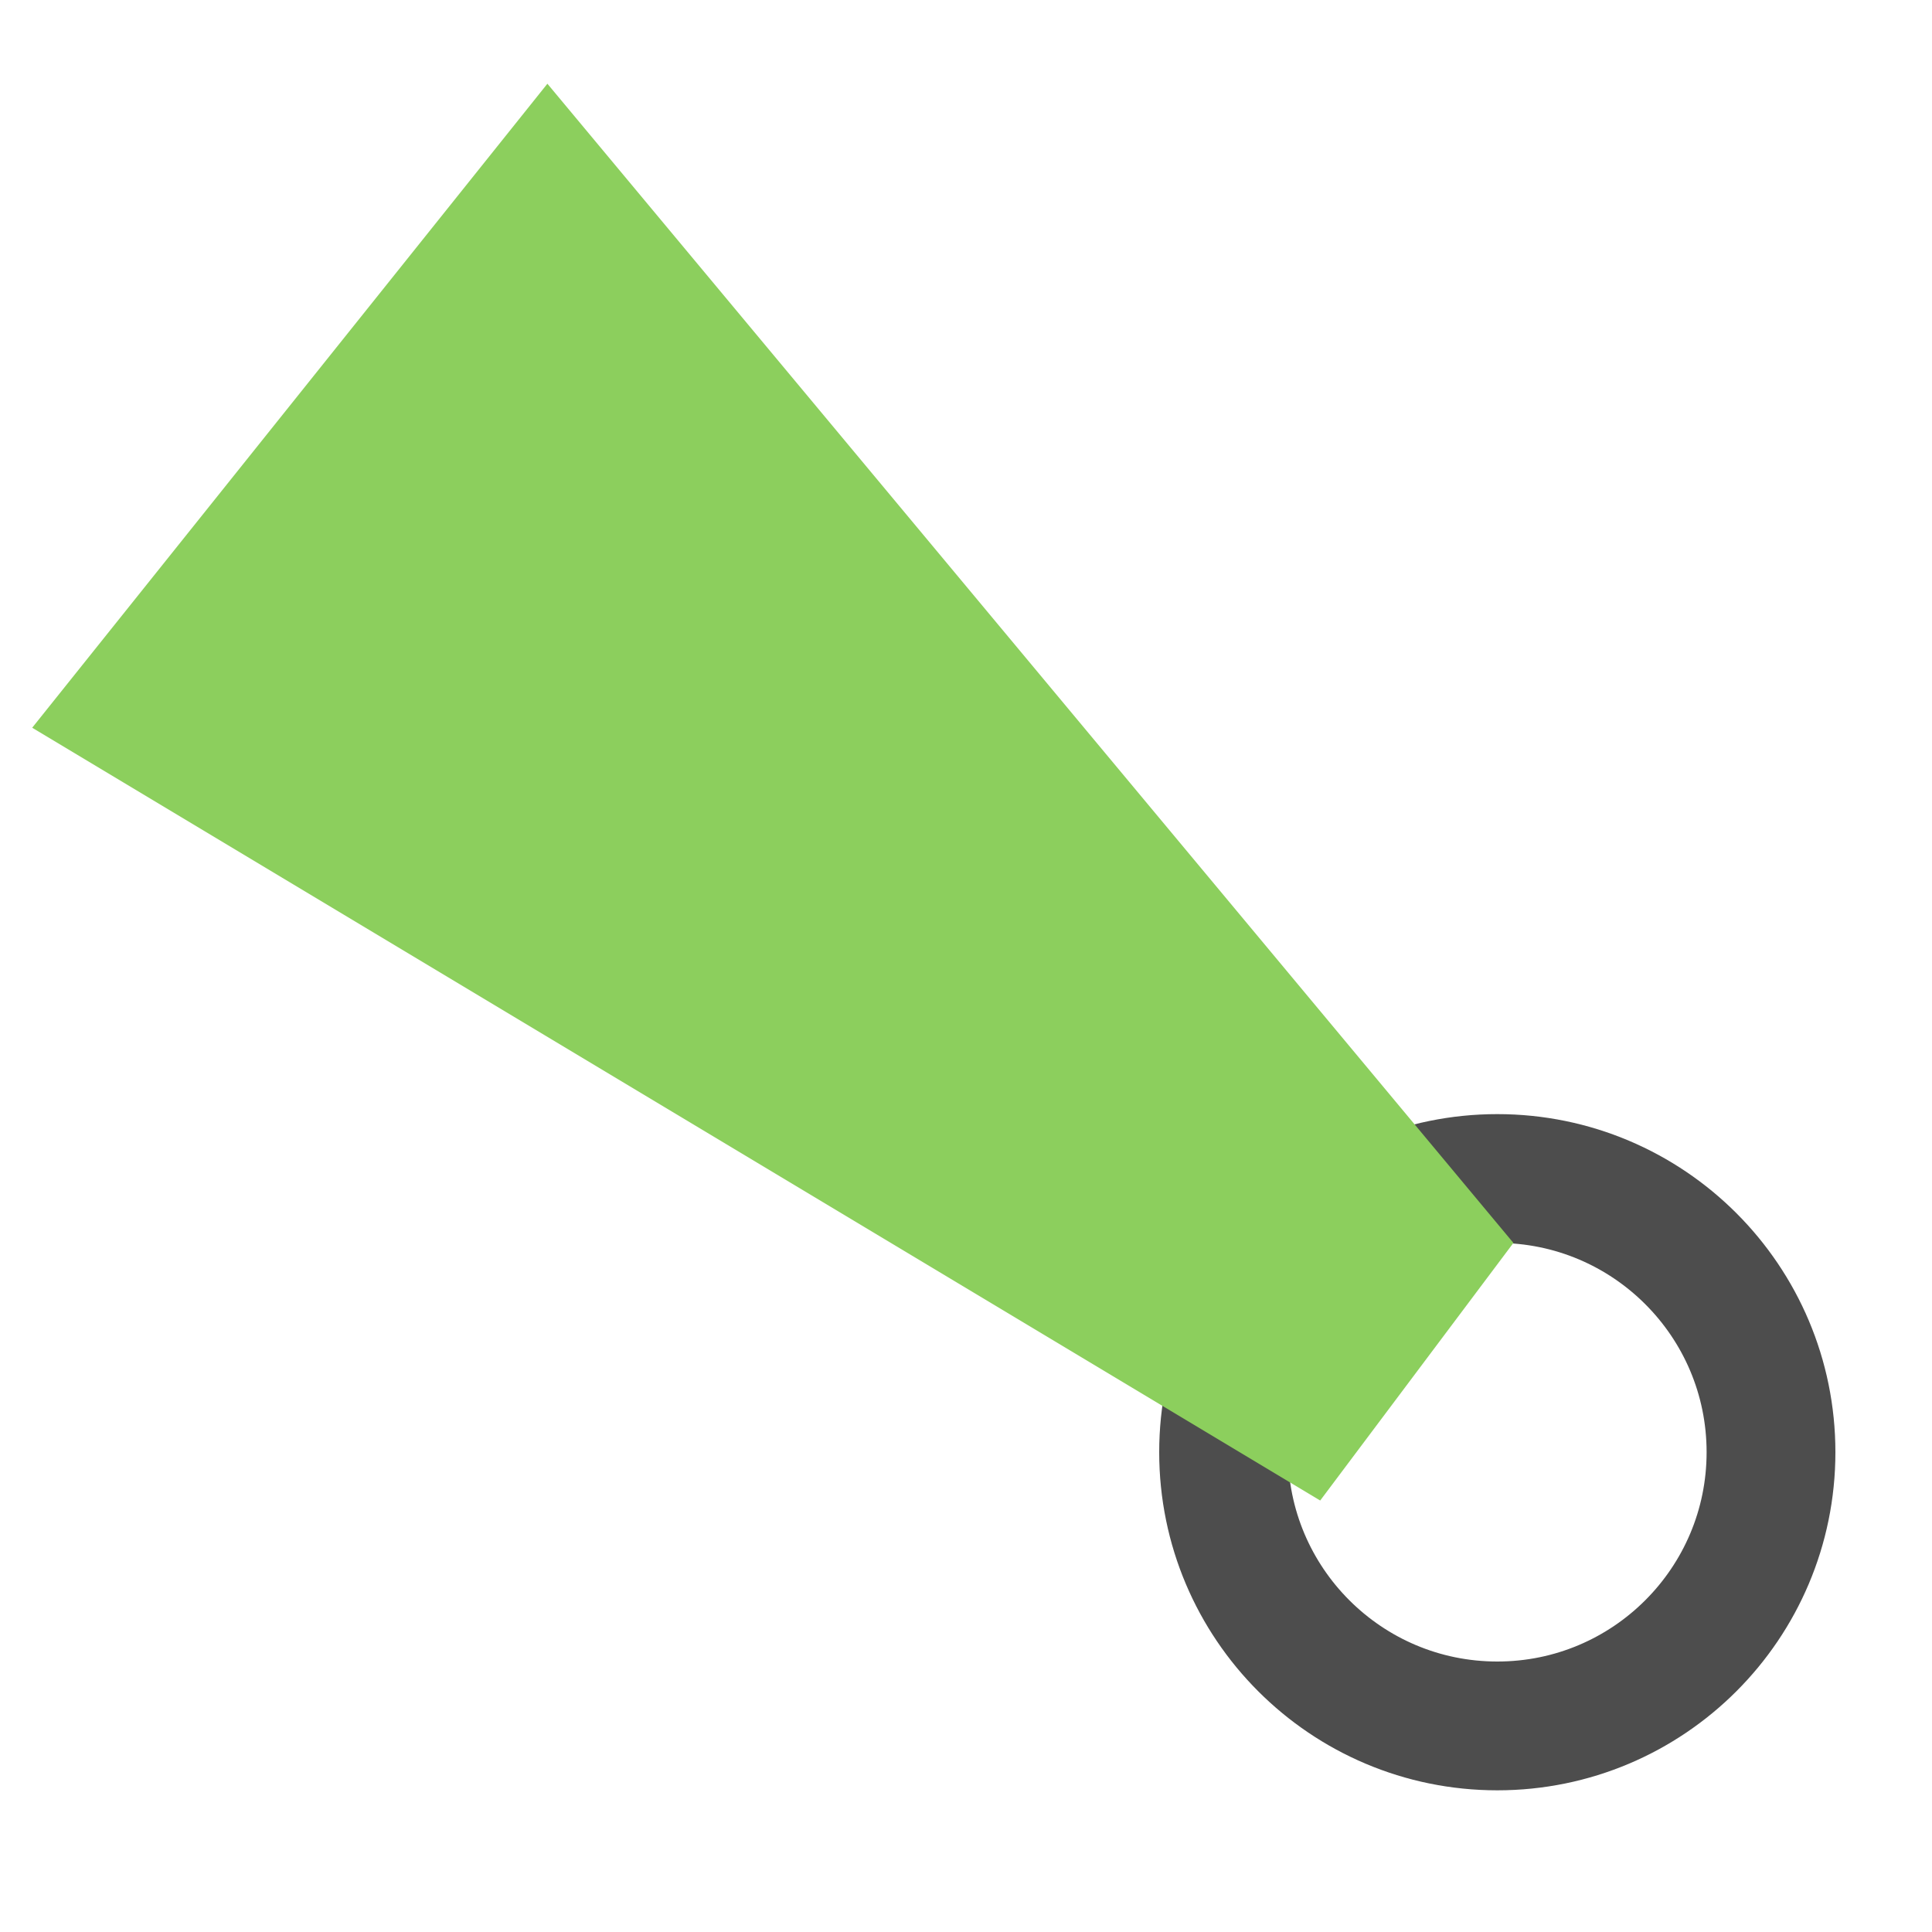 <?xml version="1.0" encoding="UTF-8"?><svg xmlns="http://www.w3.org/2000/svg" viewBox="0 0 30 30"><defs><style>.c{fill:#8ccf5d;}.d{fill:none;stroke:#4d4d4d;stroke-miterlimit:10;stroke-width:2px;}</style></defs><g id="a"/><g id="b"><circle class="d" cx="23.25" cy="22.55" r="4.25"/><polygon class="c" points=".5 11.3 8.5 1.3 23.5 19.3 20.5 23.3 .5 11.3"/></g></svg>